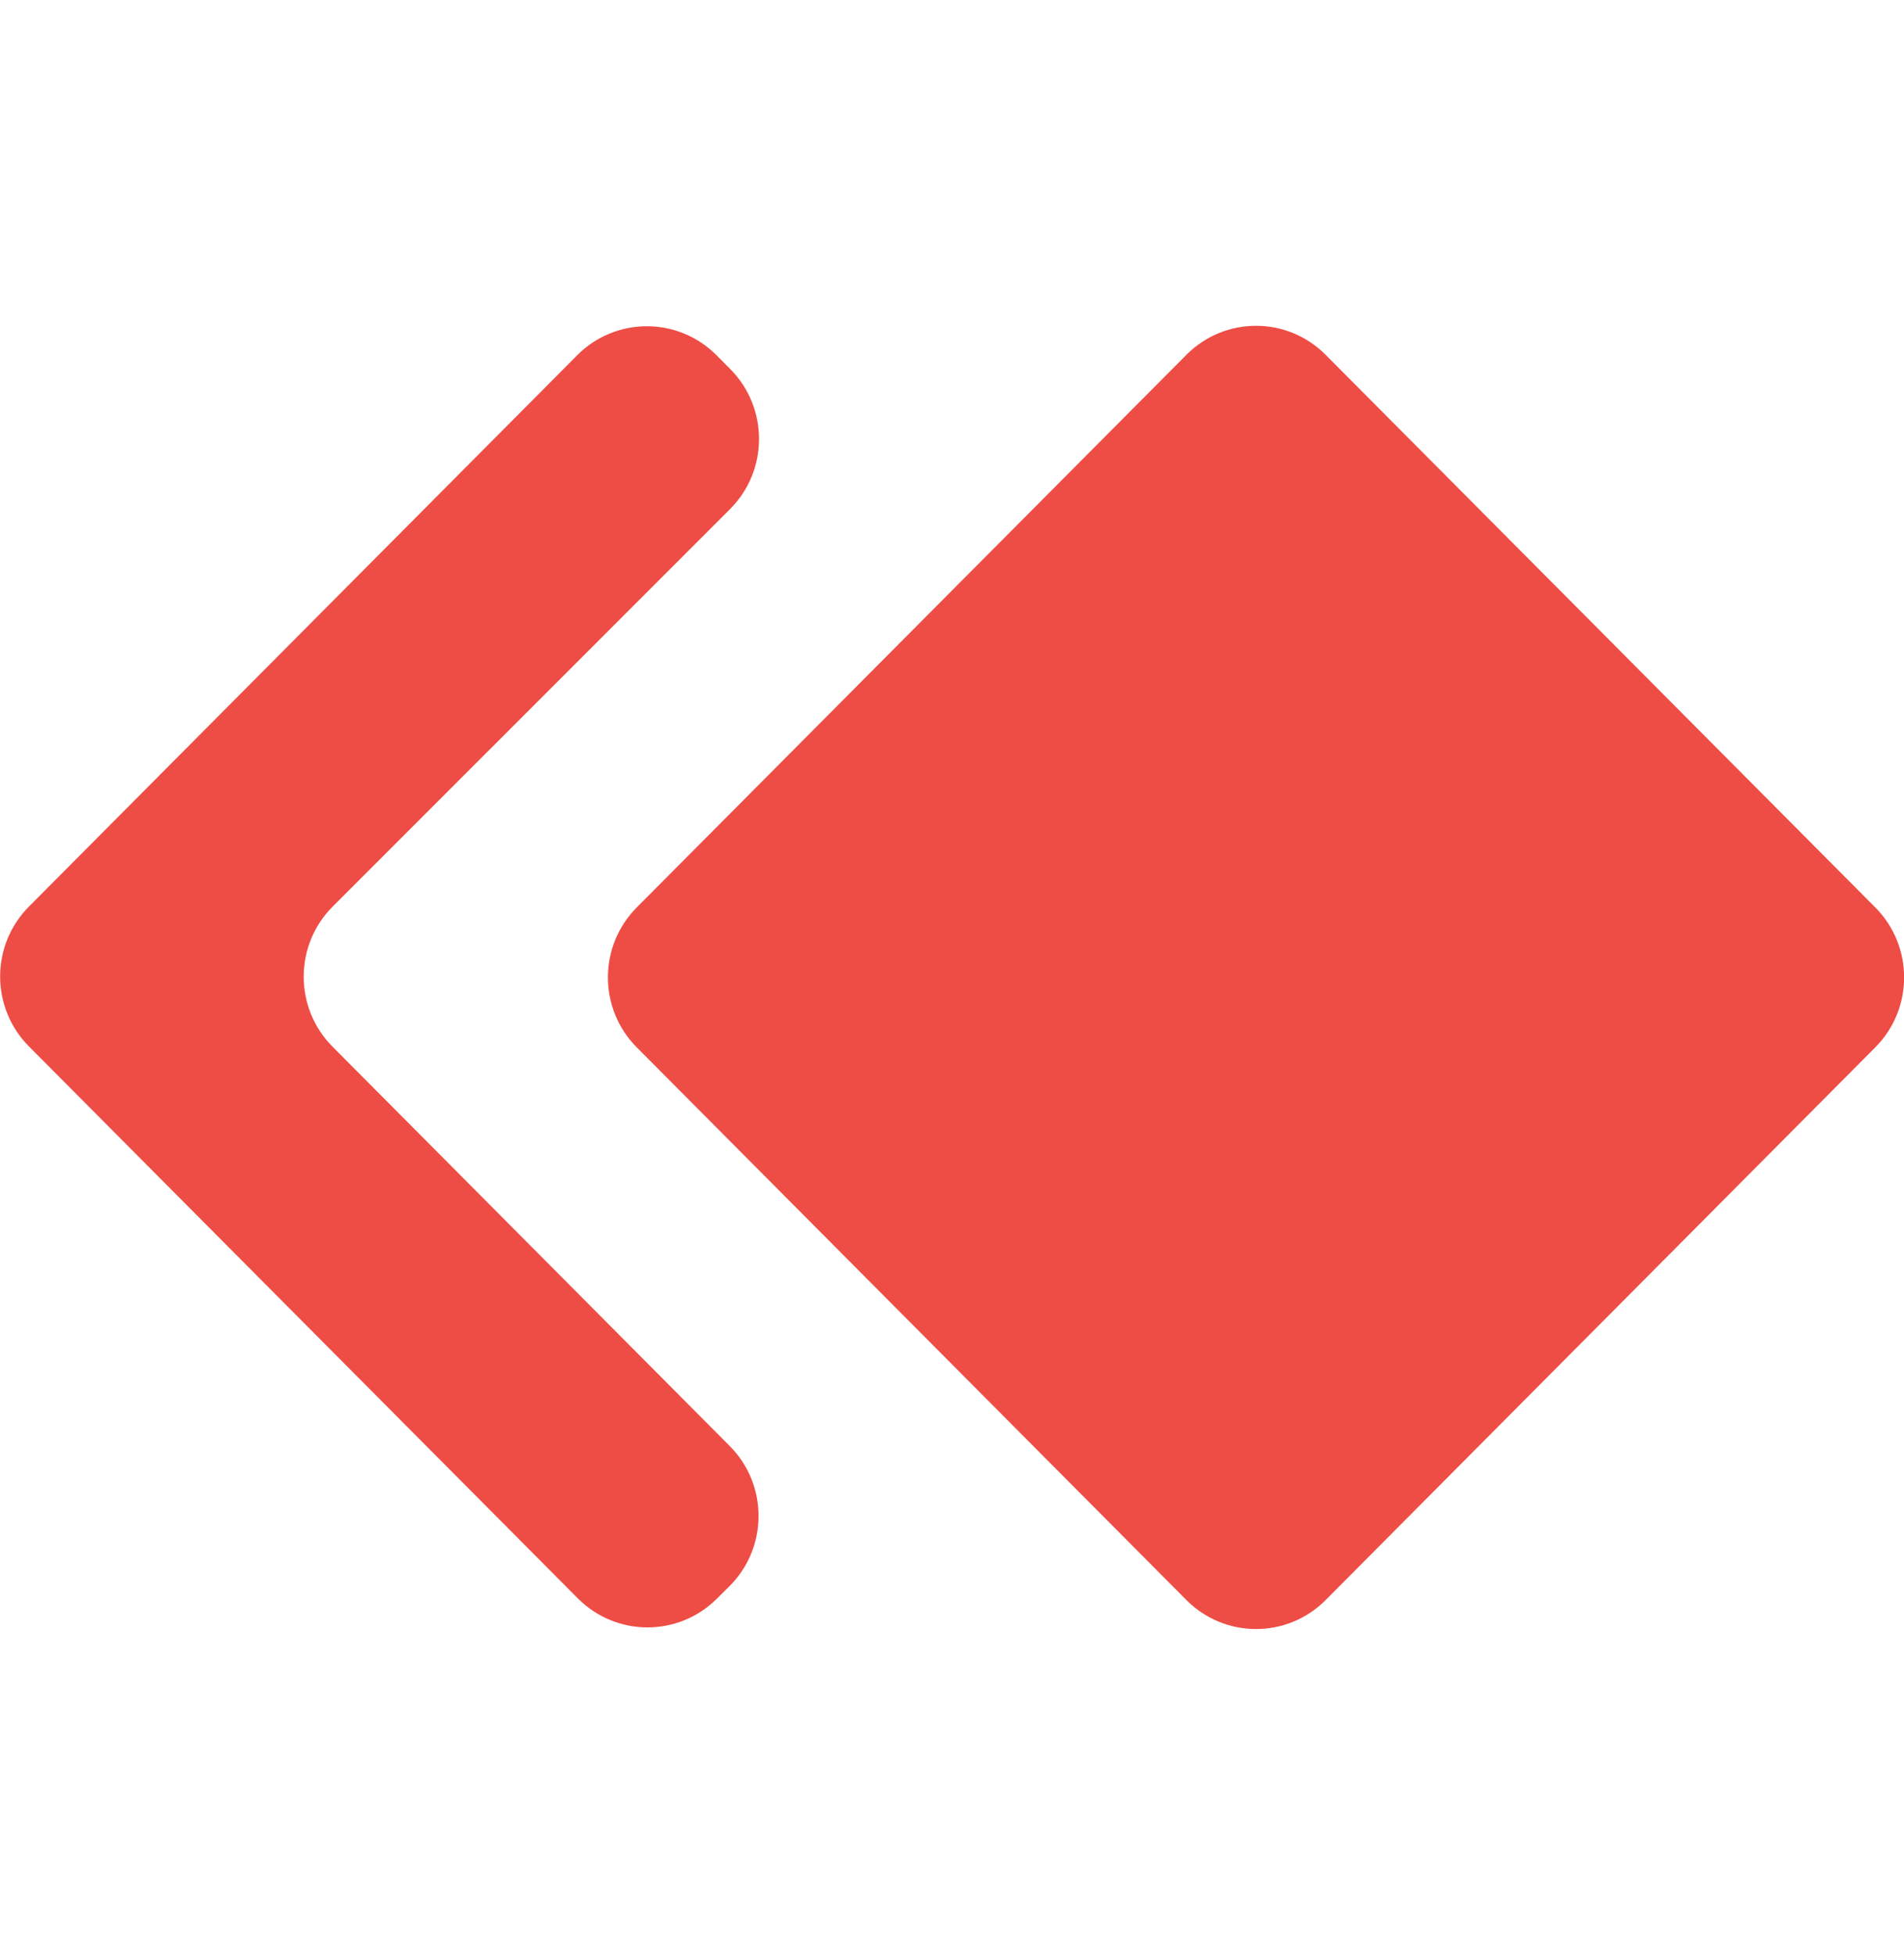 <svg width="38" height="39" viewBox="0 0 38 39" fill="none" xmlns="http://www.w3.org/2000/svg">
<g clip-path="url(#clip0_415_670)">
<path d="M6.64 18.086C5.87 18.856 5.868 20.109 6.636 20.881L14.564 28.849C15.336 29.625 15.33 30.885 14.551 31.653L14.3 31.902C13.53 32.661 12.296 32.655 11.533 31.889L0.578 20.877C-0.189 20.106 -0.189 18.857 0.578 18.086L11.52 7.087C12.288 6.316 13.532 6.316 14.3 7.087L14.573 7.362C15.342 8.134 15.34 9.387 14.57 10.157L6.64 18.086Z" fill="#EE4D45"/>
<path d="M23.678 31.921C24.445 32.693 25.69 32.693 26.457 31.922L37.427 20.895C38.194 20.125 38.194 18.875 37.427 18.104L26.457 7.079C25.69 6.307 24.445 6.307 23.678 7.079L12.708 18.104C11.941 18.875 11.941 20.124 12.708 20.895L23.678 31.921Z" fill="#EE4D45"/>
</g>
<defs>
<clipPath id="clip0_415_670">
<rect width="38" height="39" fill="white"/>
</clipPath>
</defs>
</svg>
